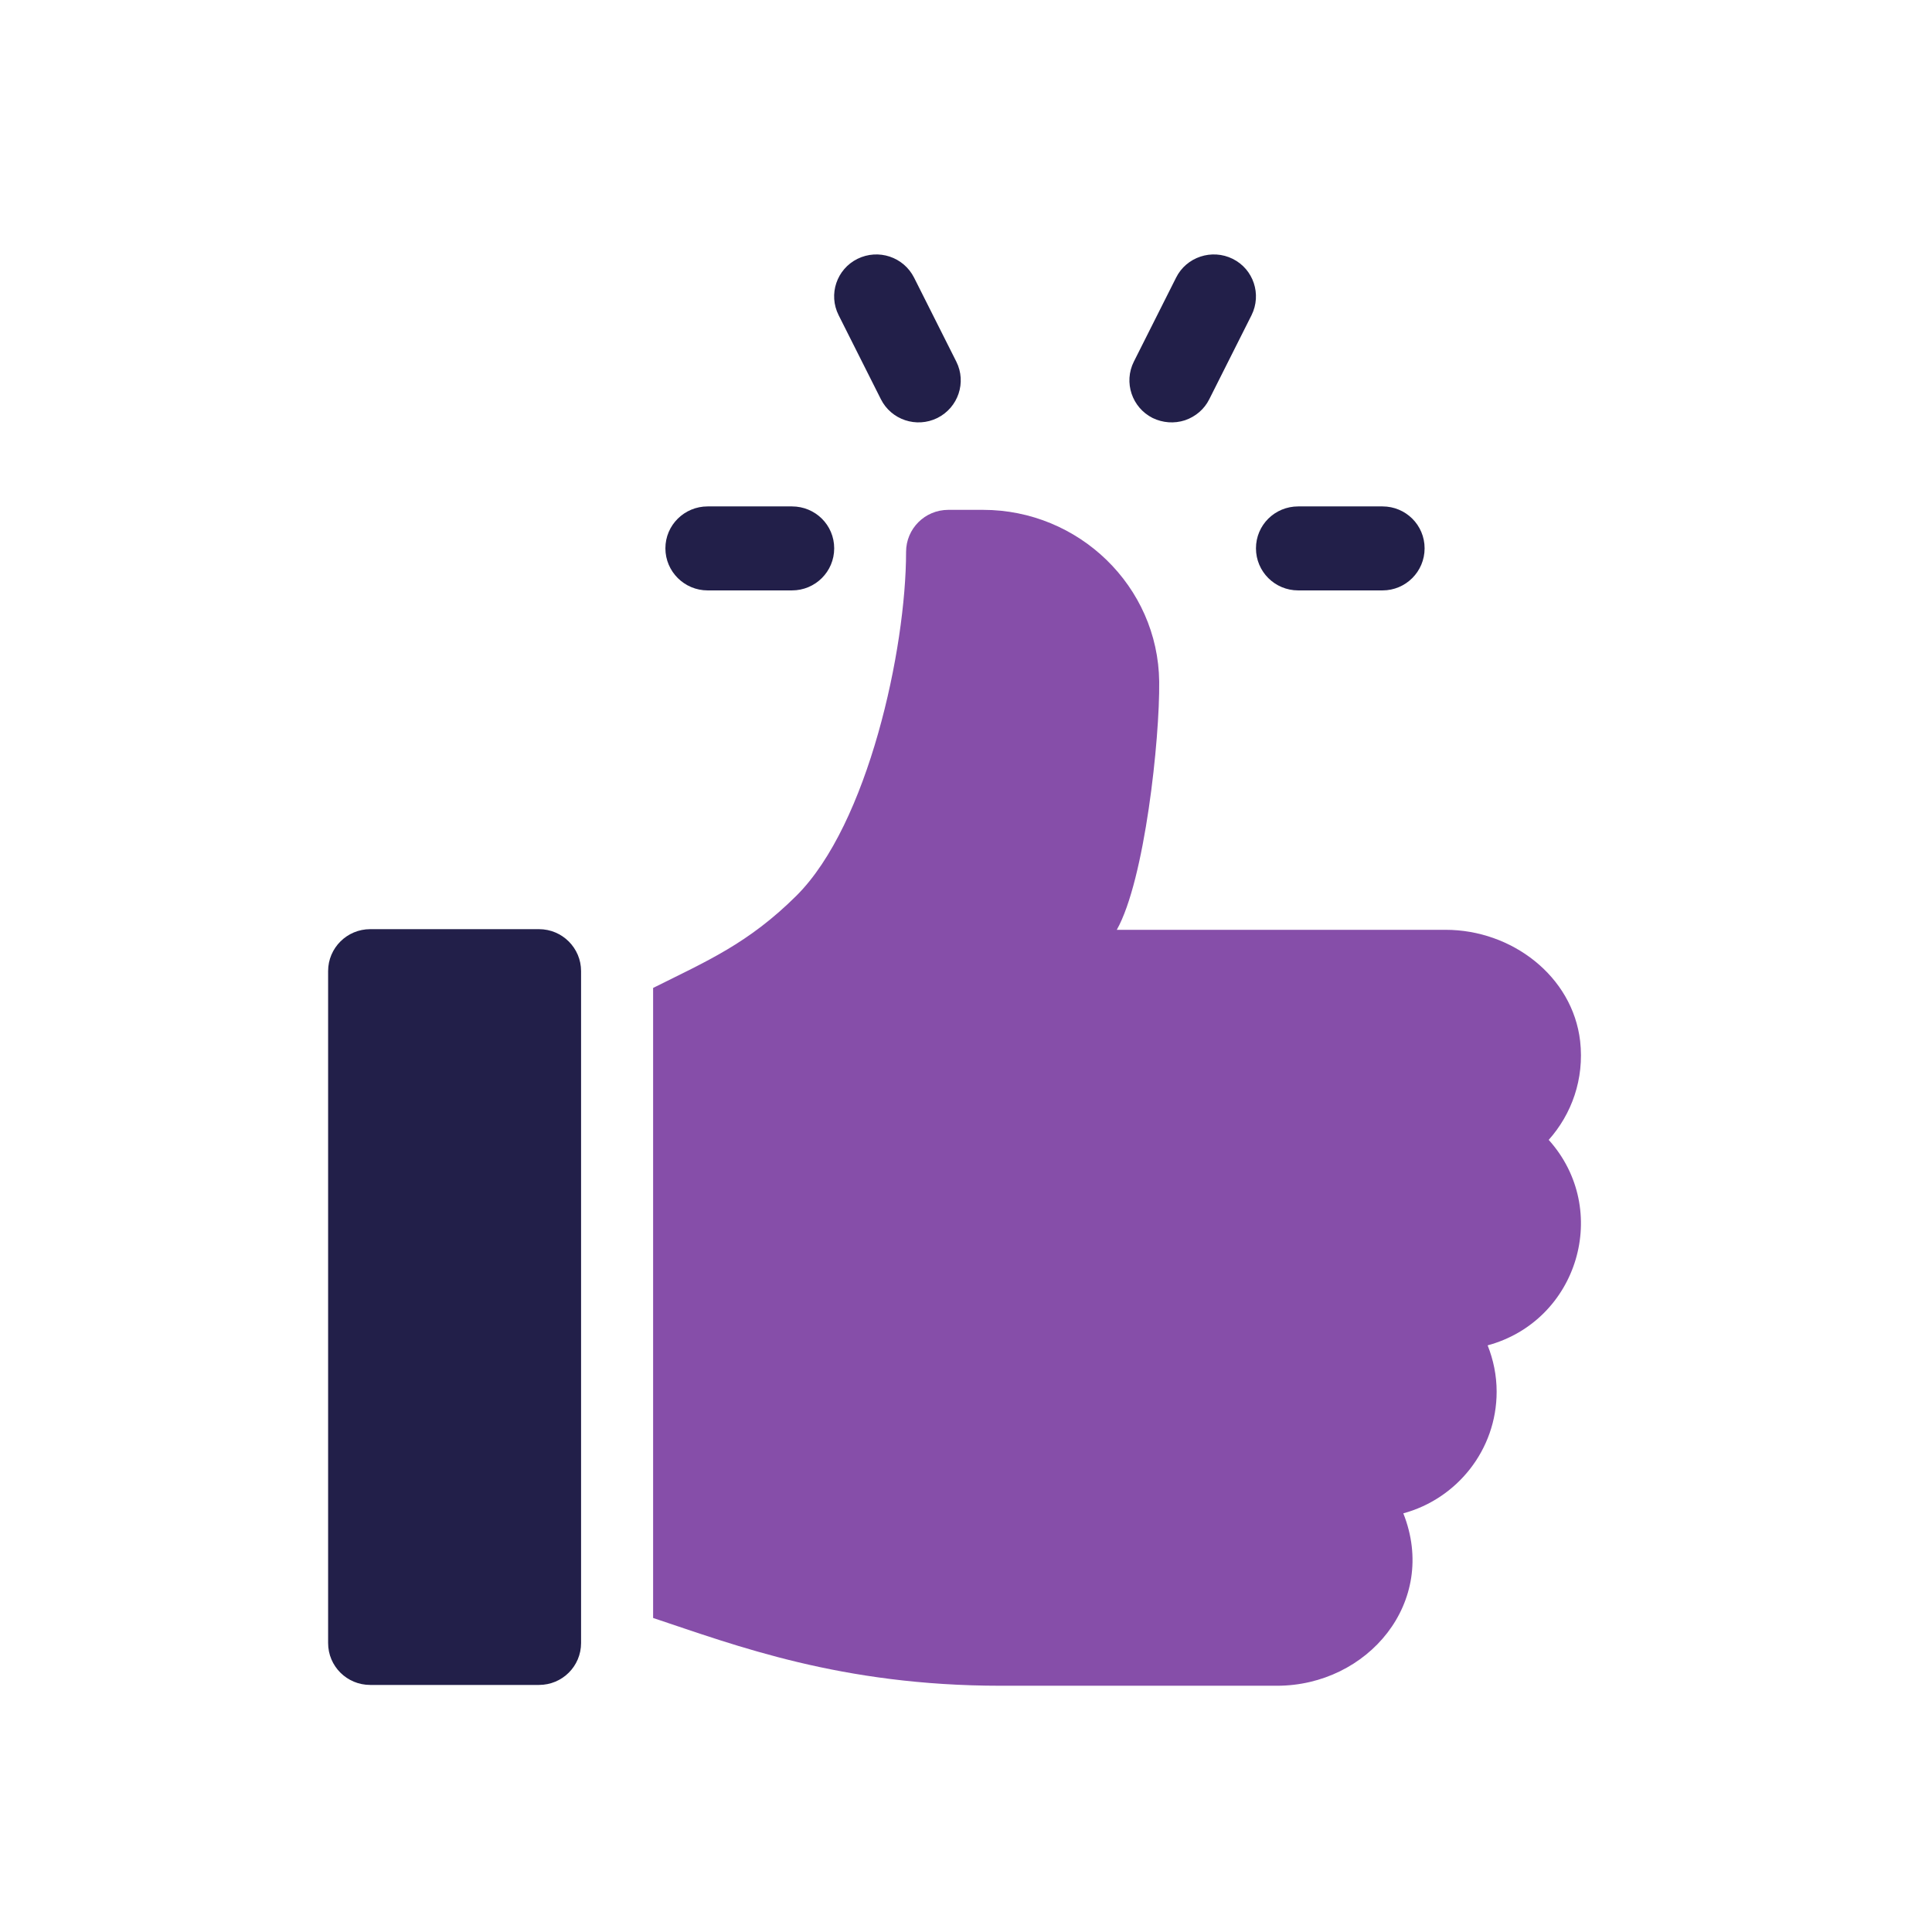 <?xml version="1.0" encoding="UTF-8"?>
<!DOCTYPE svg PUBLIC "-//W3C//DTD SVG 1.1//EN" "http://www.w3.org/Graphics/SVG/1.1/DTD/svg11.dtd">
<!-- Creator: CorelDRAW 2021.5 -->
<svg xmlns="http://www.w3.org/2000/svg" xml:space="preserve" width="118px" height="118px" version="1.1" style="shape-rendering:geometricPrecision; text-rendering:geometricPrecision; image-rendering:optimizeQuality; fill-rule:evenodd; clip-rule:evenodd"
viewBox="0 0 118 118"
 xmlns:xlink="http://www.w3.org/1999/xlink"
 xmlns:xodm="http://www.corel.com/coreldraw/odm/2003">
 <defs>
  <style type="text/css">
   <![CDATA[
    .fil0 {fill:#221F49;fill-rule:nonzero}
    .fil1 {fill:#864EA9;fill-rule:nonzero}
   ]]>
  </style>
 </defs>
 <g id="Слой_x0020_1">
  <path class="fil0" d="M84.44 30.93l-5.15 0c-1.43,0 -2.58,1.14 -2.58,2.56 0,1.42 1.15,2.57 2.58,2.57l5.15 0c1.42,0 2.57,-1.15 2.57,-2.57 0,-1.42 -1.15,-2.56 -2.57,-2.56zm-26.03 -8.84l-2.58 -5.13c-0.64,-1.27 -2.18,-1.78 -3.46,-1.15 -1.27,0.63 -1.79,2.17 -1.15,3.44l2.58 5.13c0.63,1.26 2.17,1.78 3.45,1.15 1.28,-0.64 1.79,-2.18 1.16,-3.44zm16.88 -6.28c-1.27,-0.63 -2.83,-0.12 -3.46,1.15l-2.58 5.13c-0.63,1.26 -0.12,2.8 1.15,3.44 0.62,0.3 1.32,0.35 1.97,0.14 0.65,-0.22 1.19,-0.68 1.49,-1.29l2.58 -5.13c0.63,-1.27 0.12,-2.81 -1.15,-3.44zm-26.92 15.12l-5.15 0c-1.42,0 -2.58,1.14 -2.58,2.56 0,1.42 1.16,2.57 2.58,2.57l5.15 0c1.43,0 2.58,-1.15 2.58,-2.57 0,-1.42 -1.15,-2.56 -2.58,-2.56zm-15.45 25.82l-10.31 0c-1.42,0 -2.57,1.15 -2.57,2.56l0 41.04c0,1.42 1.15,2.56 2.57,2.56l10.31 0c1.42,0 2.57,-1.14 2.57,-2.56l0 -41.04c0,-1.41 -1.15,-2.56 -2.57,-2.56z"/>
  <path class="fil1" d="M96.51 63.59c-0.46,-3.98 -4.19,-6.8 -8.21,-6.8l-20.09 0c1.71,-3.04 2.63,-11.65 2.59,-15.16 -0.07,-5.82 -4.91,-10.49 -10.76,-10.49l-2.12 0c-1.43,0 -2.58,1.15 -2.58,2.57 0,5.93 -2.32,16.63 -6.69,20.99 -2.95,2.93 -5.46,3.99 -8.76,5.64l0 38.48c5.05,1.68 11.46,4.14 21.24,4.14l16.86 0c5.55,0 9.87,-5.12 7.72,-10.53 3.28,-0.89 5.7,-3.88 5.7,-7.43 0,-1 -0.2,-1.95 -0.55,-2.83 5.53,-1.5 7.56,-8.29 3.73,-12.55 1.4,-1.57 2.18,-3.71 1.92,-6.03z"/>
 </g>
</svg>
